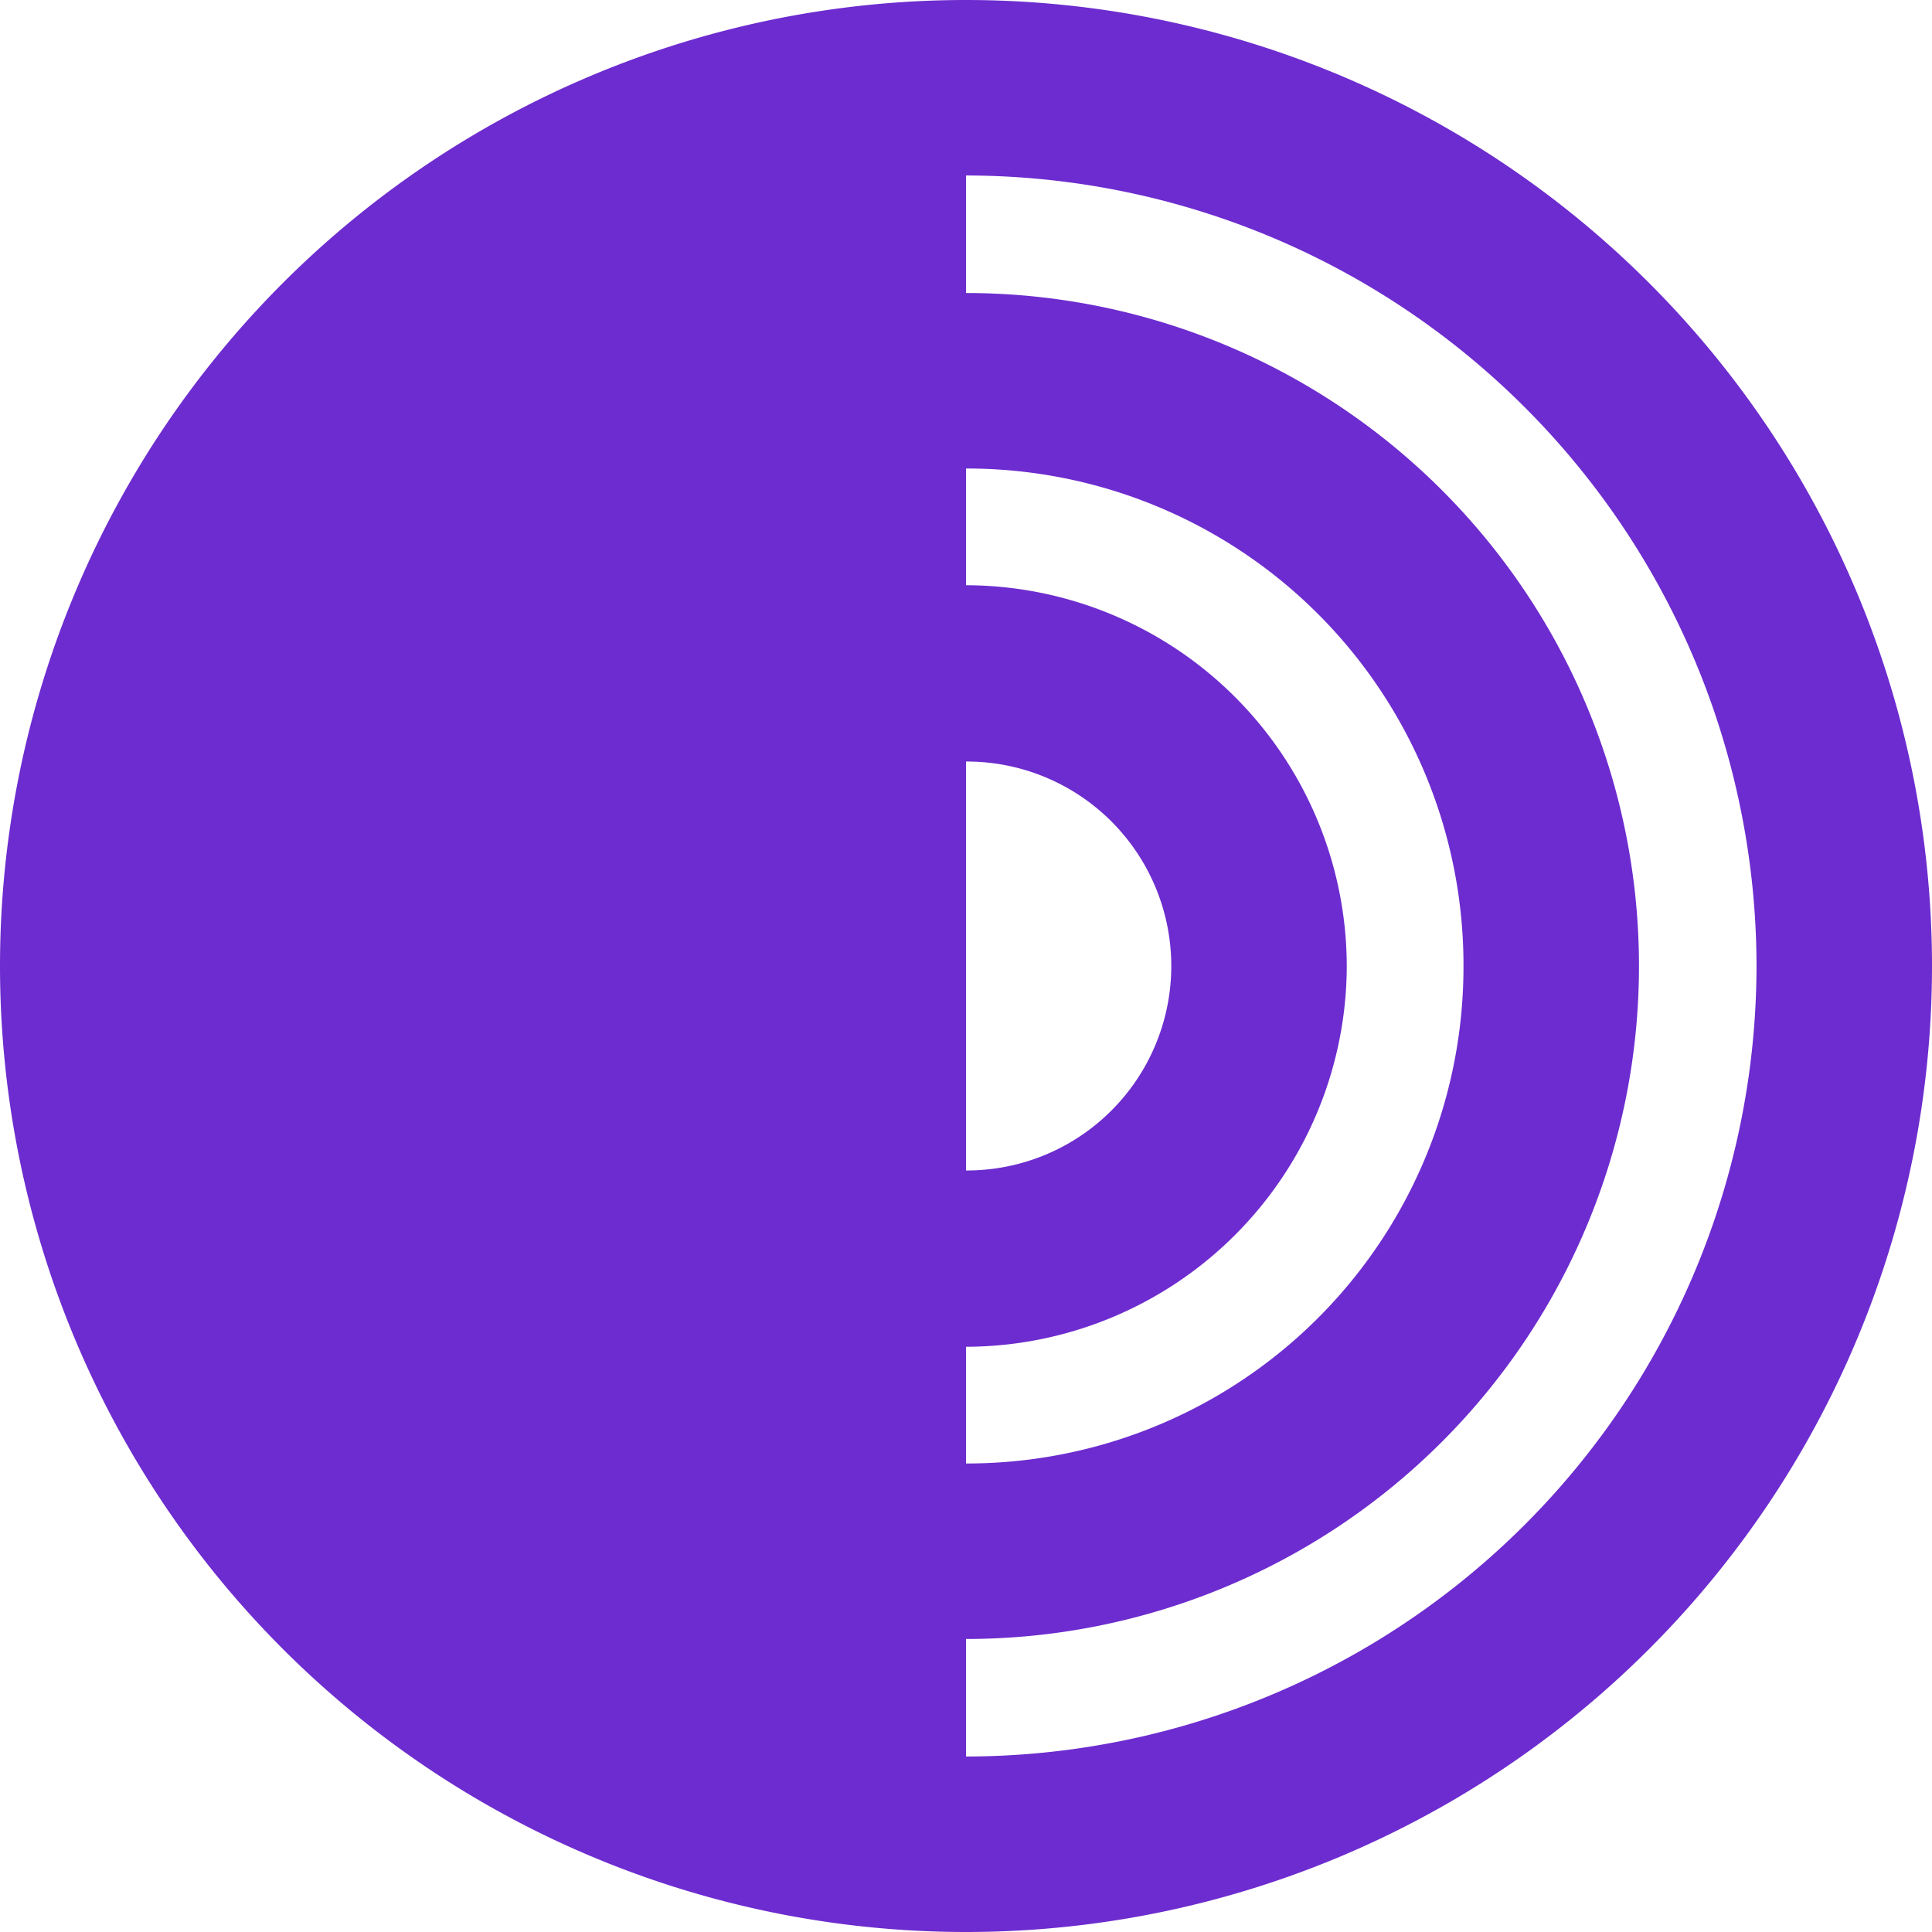 <svg role="img" width="32px" height="32px" viewBox="0 0 24 24" xmlns="http://www.w3.org/2000/svg"><title>Tor Browser</title><path fill="#6d2ccf" d="M12 21.82v-1.46A8.36 8.36 0 0020.36 12 8.36 8.36 0 0012 3.64V2.18A9.83 9.83 0 0121.82 12 9.83 9.83 0 0112 21.82zm0-5.09A4.74 4.74 0 0016.73 12 4.74 4.74 0 0012 7.27V5.82A6.17 6.17 0 0118.18 12 6.17 6.17 0 0112 18.18zm0-7.27A2.54 2.54 0 0114.55 12 2.54 2.54 0 0112 14.54zM0 12a12 12 0 0012 12 12 12 0 0012-12A12 12 0 0012 0 12 12 0 000 12z"/></svg>